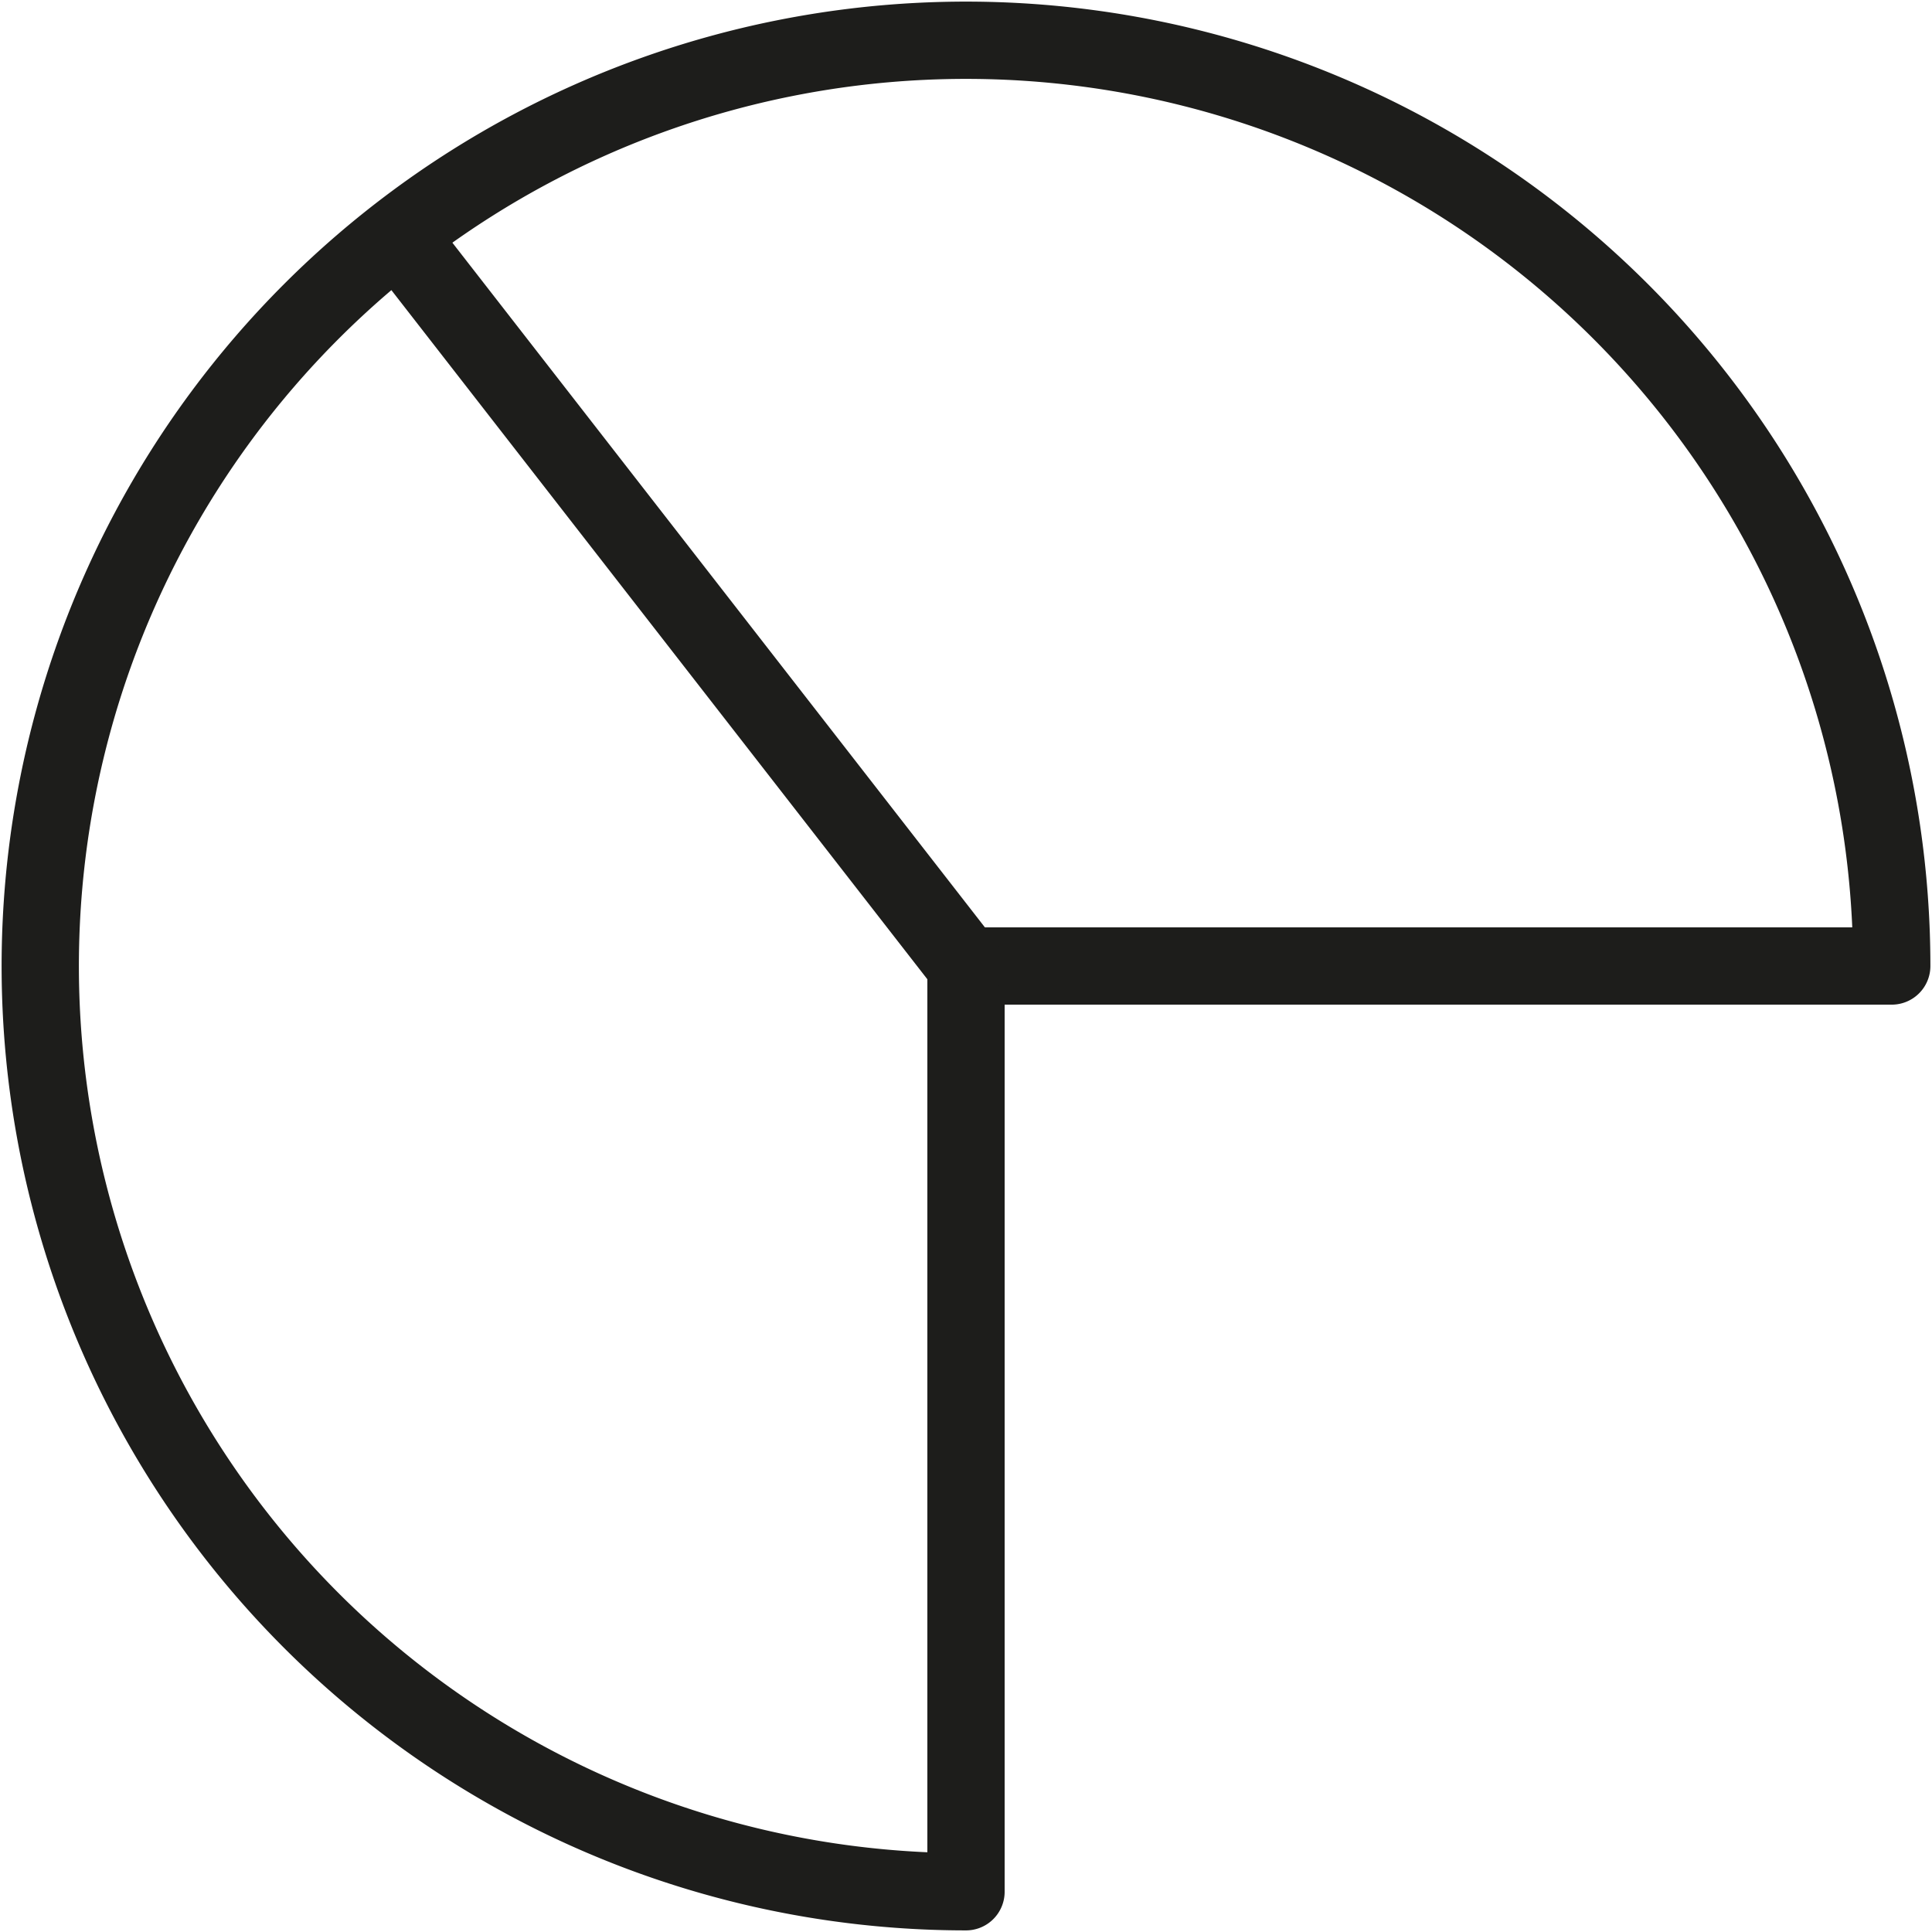 <?xml version="1.0" ?><!-- Скачано с сайта svg4.ru / Downloaded from svg4.ru -->
<svg width="800px" height="800px" viewBox="0 0 48 48" data-name="Layer 1" id="Layer_1" xmlns="http://www.w3.org/2000/svg"><defs><style>.cls-1{fill:none;stroke:#1d1d1b;stroke-linecap:round;stroke-linejoin:round;stroke-width:1.92px;}</style></defs><title/><path class="cls-1" d="M24,47A23,23,0,1,1,47,24H24Z"/><line class="cls-1" x1="24" x2="10" y1="24" y2="6"/></svg>